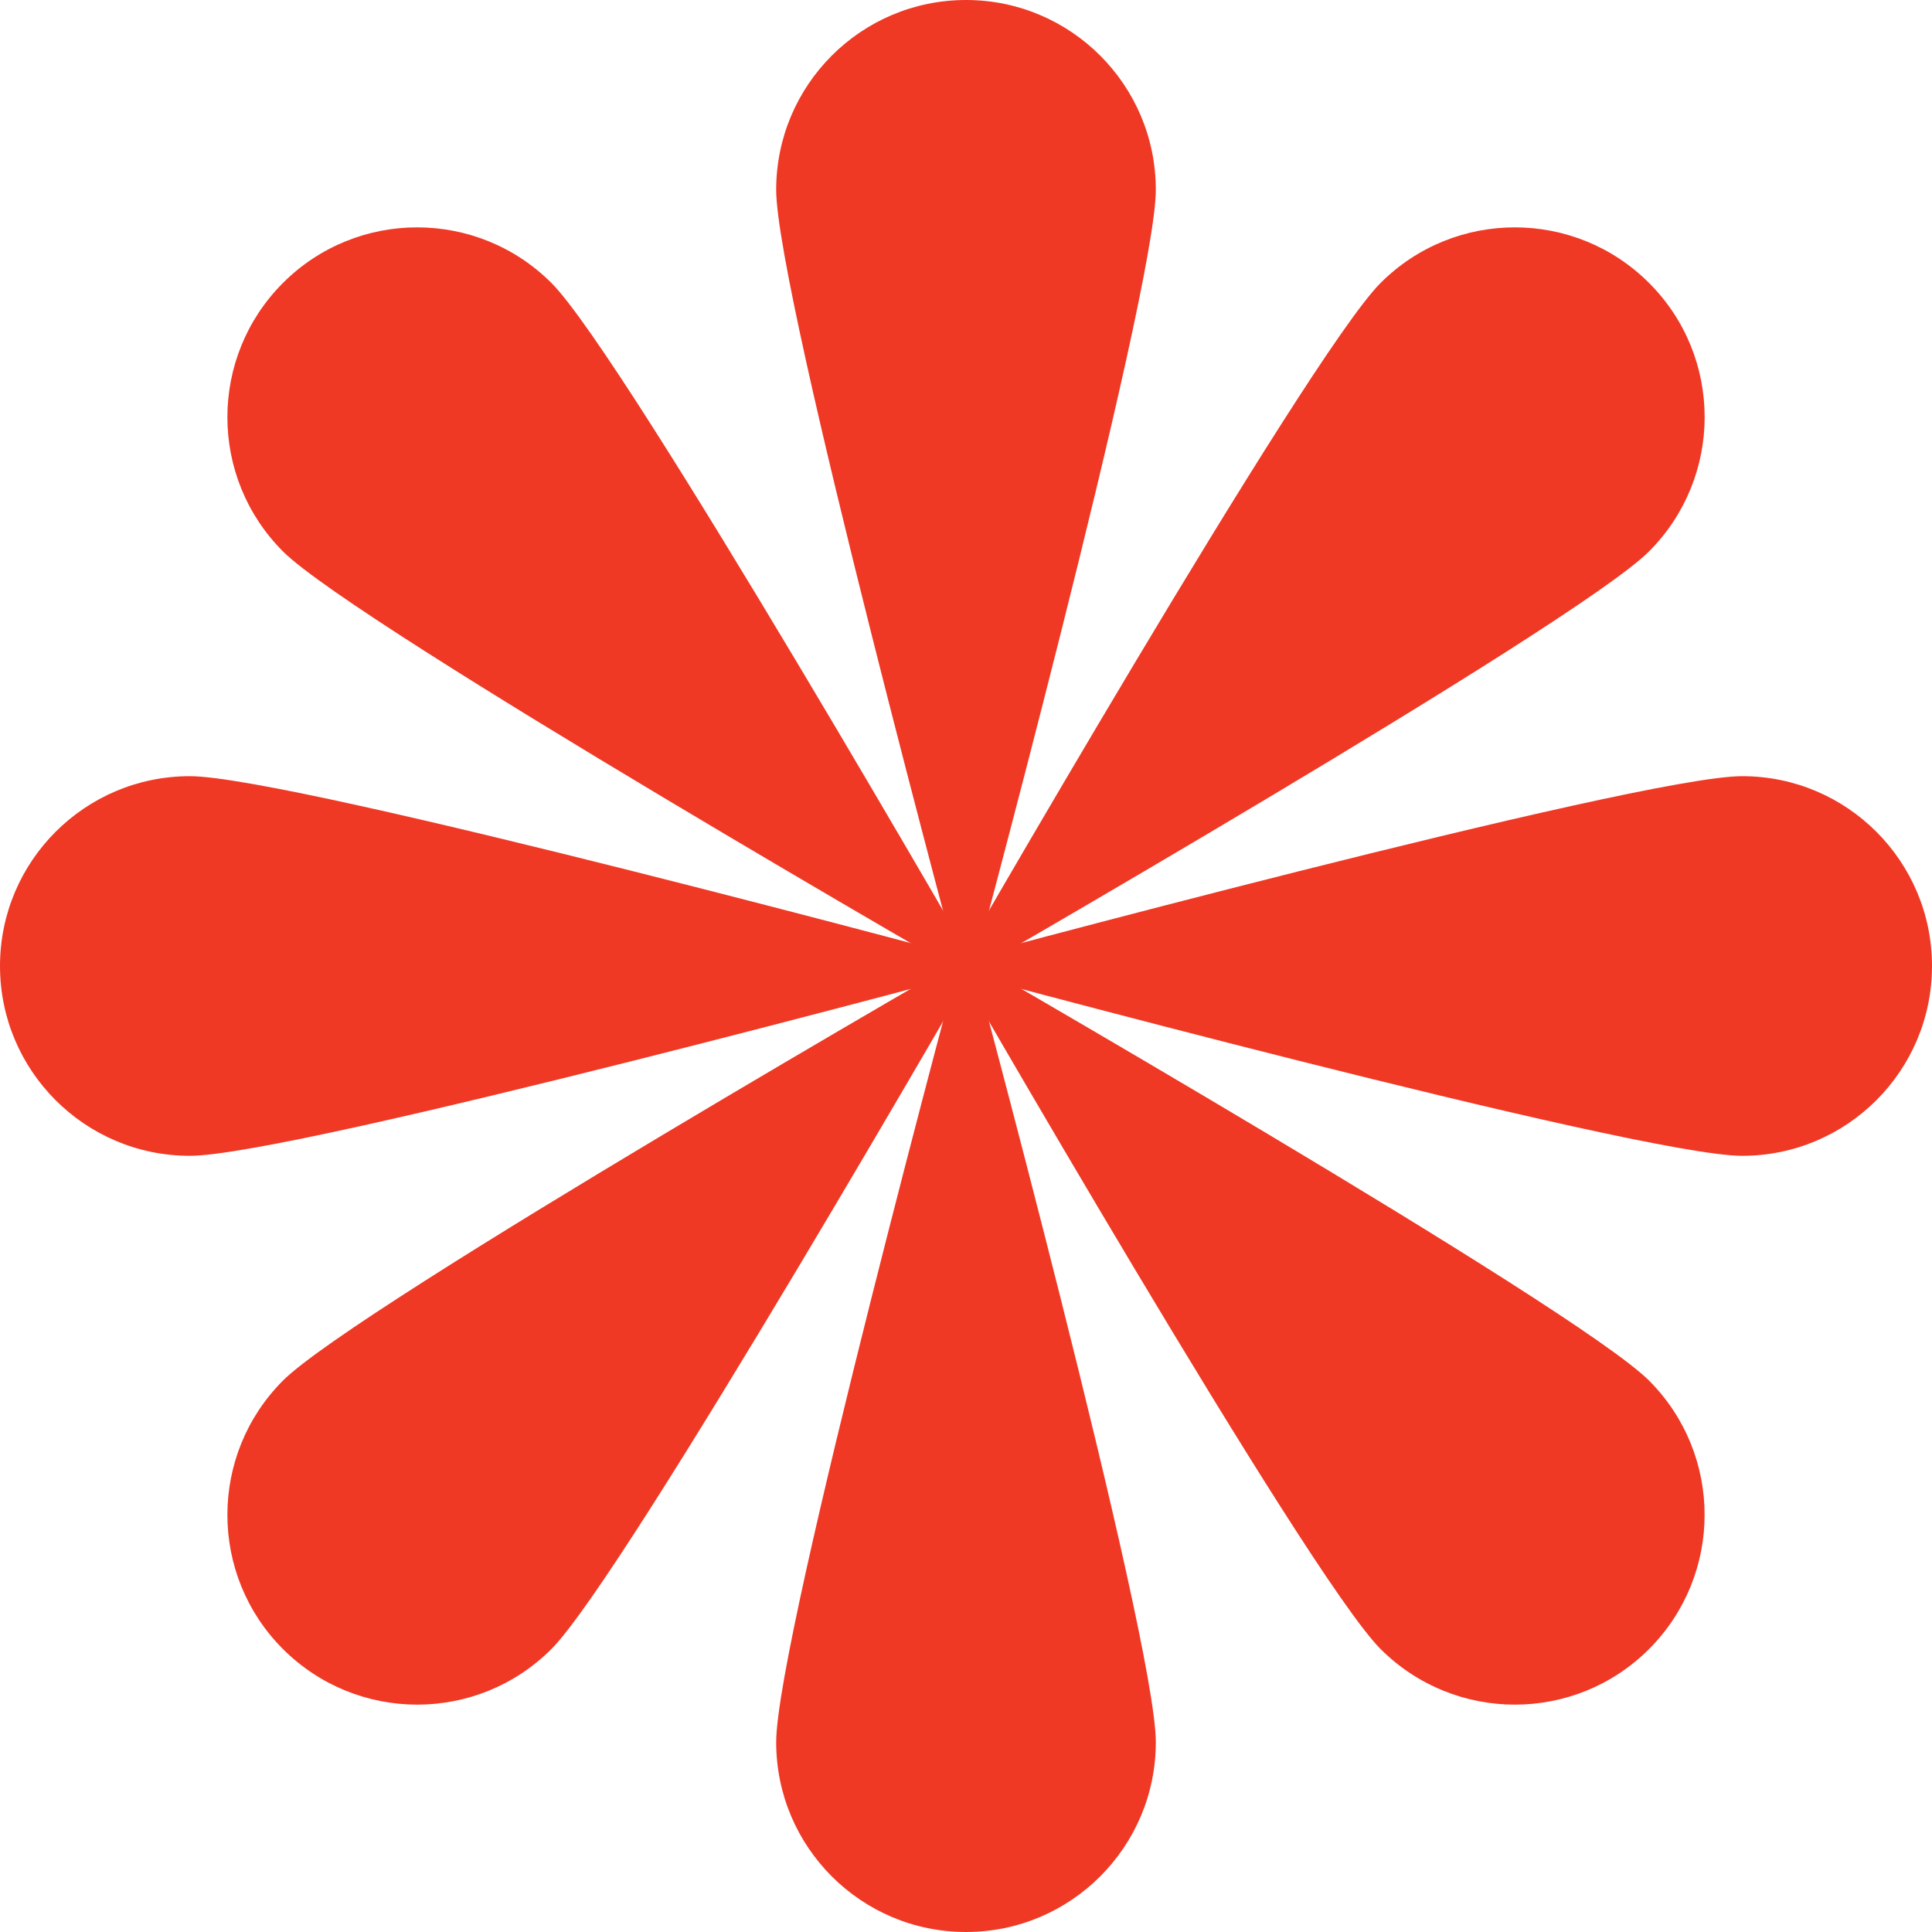 <?xml version="1.0" encoding="UTF-8"?> <svg xmlns="http://www.w3.org/2000/svg" width="44" height="44" viewBox="0 0 44 44" fill="none"><g clip-path="url(#clip0_4014_933)"><path d="M26.323 39.677C26.323 42.064 24.387 44 22 44C19.613 44 17.677 42.064 17.677 39.677C17.677 37.29 22 21.3 22 21.3C22 21.3 26.323 37.29 26.323 39.677Z" fill="#EF3925"></path><path d="M12.558 37.556C10.871 39.244 8.134 39.244 6.444 37.556C4.757 35.869 4.757 33.132 6.444 31.442C8.132 29.755 22.495 21.505 22.495 21.505C22.495 21.505 14.245 35.869 12.558 37.556Z" fill="#EF3925"></path><path d="M4.323 26.323C1.936 26.323 0 24.387 0 22C0 19.613 1.936 17.677 4.323 17.677C6.71 17.677 22.7 22 22.7 22C22.7 22 6.71 26.323 4.323 26.323Z" fill="#EF3925"></path><path d="M6.444 12.558C4.757 10.87 4.757 8.133 6.444 6.444C8.132 4.756 10.868 4.756 12.558 6.444C14.248 8.131 22.495 22.495 22.495 22.495C22.495 22.495 8.132 14.245 6.444 12.558Z" fill="#EF3925"></path><path d="M17.677 4.323C17.677 1.936 19.613 0 22 0C24.387 0 26.323 1.936 26.323 4.323C26.323 6.71 22 22.7 22 22.7C22 22.7 17.677 6.71 17.677 4.323Z" fill="#EF3925"></path><path d="M31.442 6.444C33.13 4.756 35.867 4.756 37.556 6.444C39.246 8.131 39.243 10.868 37.556 12.558C35.869 14.247 21.505 22.495 21.505 22.495C21.505 22.495 29.755 8.131 31.442 6.444Z" fill="#EF3925"></path><path d="M39.677 17.677C42.064 17.677 44 19.613 44 22C44 24.387 42.064 26.323 39.677 26.323C37.29 26.323 21.301 22 21.301 22C21.301 22 37.29 17.677 39.677 17.677Z" fill="#EF3925"></path><path d="M37.556 31.442C39.243 33.13 39.243 35.867 37.556 37.556C35.869 39.244 33.132 39.244 31.442 37.556C29.755 35.869 21.505 21.505 21.505 21.505C21.505 21.505 35.869 29.755 37.556 31.442Z" fill="#EF3925"></path></g><defs><clipPath id="clip0_4014_933"><rect width="44" height="44" fill="white"></rect></clipPath></defs></svg> 